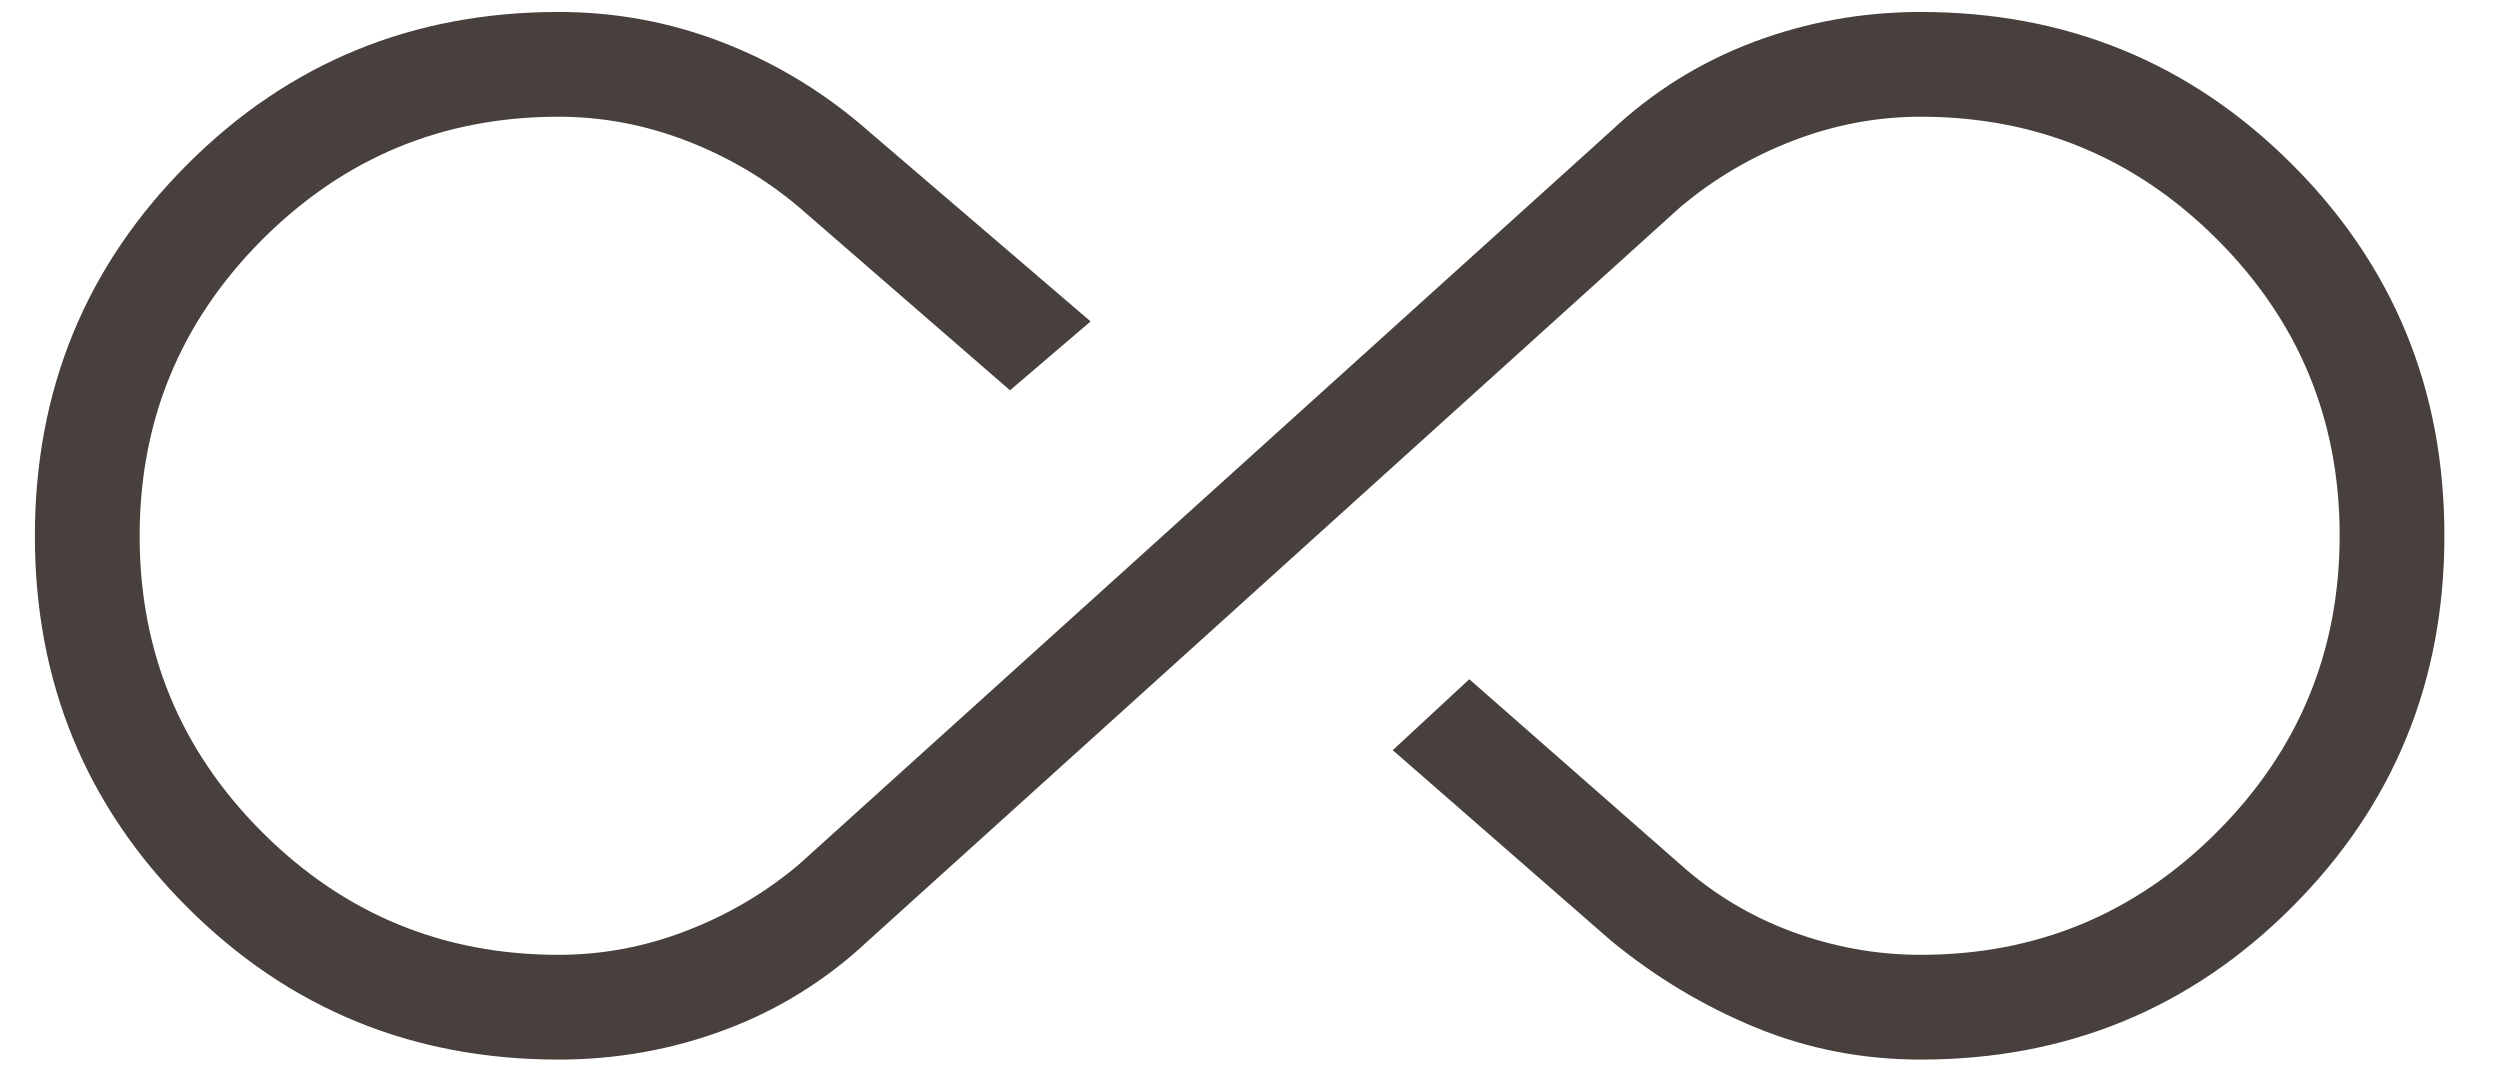 <svg xmlns="http://www.w3.org/2000/svg" fill="none" viewBox="0 0 42 18" height="18" width="42">
<path fill-opacity="0.8" fill="#19110C" d="M9.386 17.801C6.933 17.801 4.852 16.948 3.146 15.242C1.439 13.536 0.586 11.457 0.586 9.004C0.586 6.552 1.439 4.471 3.146 2.763C4.852 1.055 6.933 0.201 9.386 0.201C10.352 0.201 11.279 0.375 12.167 0.723C13.054 1.07 13.86 1.562 14.585 2.198L18.322 5.4L16.968 6.557L13.427 3.484C12.868 3.01 12.238 2.638 11.538 2.367C10.839 2.097 10.121 1.961 9.383 1.961C7.44 1.961 5.781 2.649 4.407 4.024C3.033 5.4 2.346 7.061 2.346 9.006C2.346 10.952 3.033 12.611 4.407 13.983C5.781 15.355 7.44 16.041 9.383 16.041C10.121 16.041 10.839 15.906 11.538 15.635C12.238 15.364 12.868 14.992 13.427 14.518L27.067 2.198C27.769 1.539 28.567 1.042 29.462 0.705C30.357 0.369 31.292 0.201 32.266 0.201C34.719 0.201 36.799 1.054 38.506 2.76C40.213 4.466 41.066 6.546 41.066 8.998C41.066 11.451 40.213 13.531 38.506 15.239C36.799 16.947 34.719 17.801 32.266 17.801C31.294 17.801 30.371 17.622 29.497 17.263C28.624 16.904 27.814 16.418 27.067 15.805L23.398 12.603L24.684 11.411L28.224 14.518C28.784 15.019 29.414 15.398 30.113 15.655C30.813 15.912 31.531 16.041 32.269 16.041C34.212 16.041 35.871 15.354 37.245 13.978C38.619 12.602 39.306 10.942 39.306 8.996C39.306 7.05 38.619 5.391 37.245 4.019C35.871 2.647 34.212 1.961 32.269 1.961C31.531 1.961 30.813 2.097 30.113 2.367C29.414 2.638 28.784 3.01 28.224 3.484L14.585 15.805C13.883 16.463 13.085 16.961 12.19 17.297C11.295 17.633 10.36 17.801 9.386 17.801Z"></path>
</svg>
